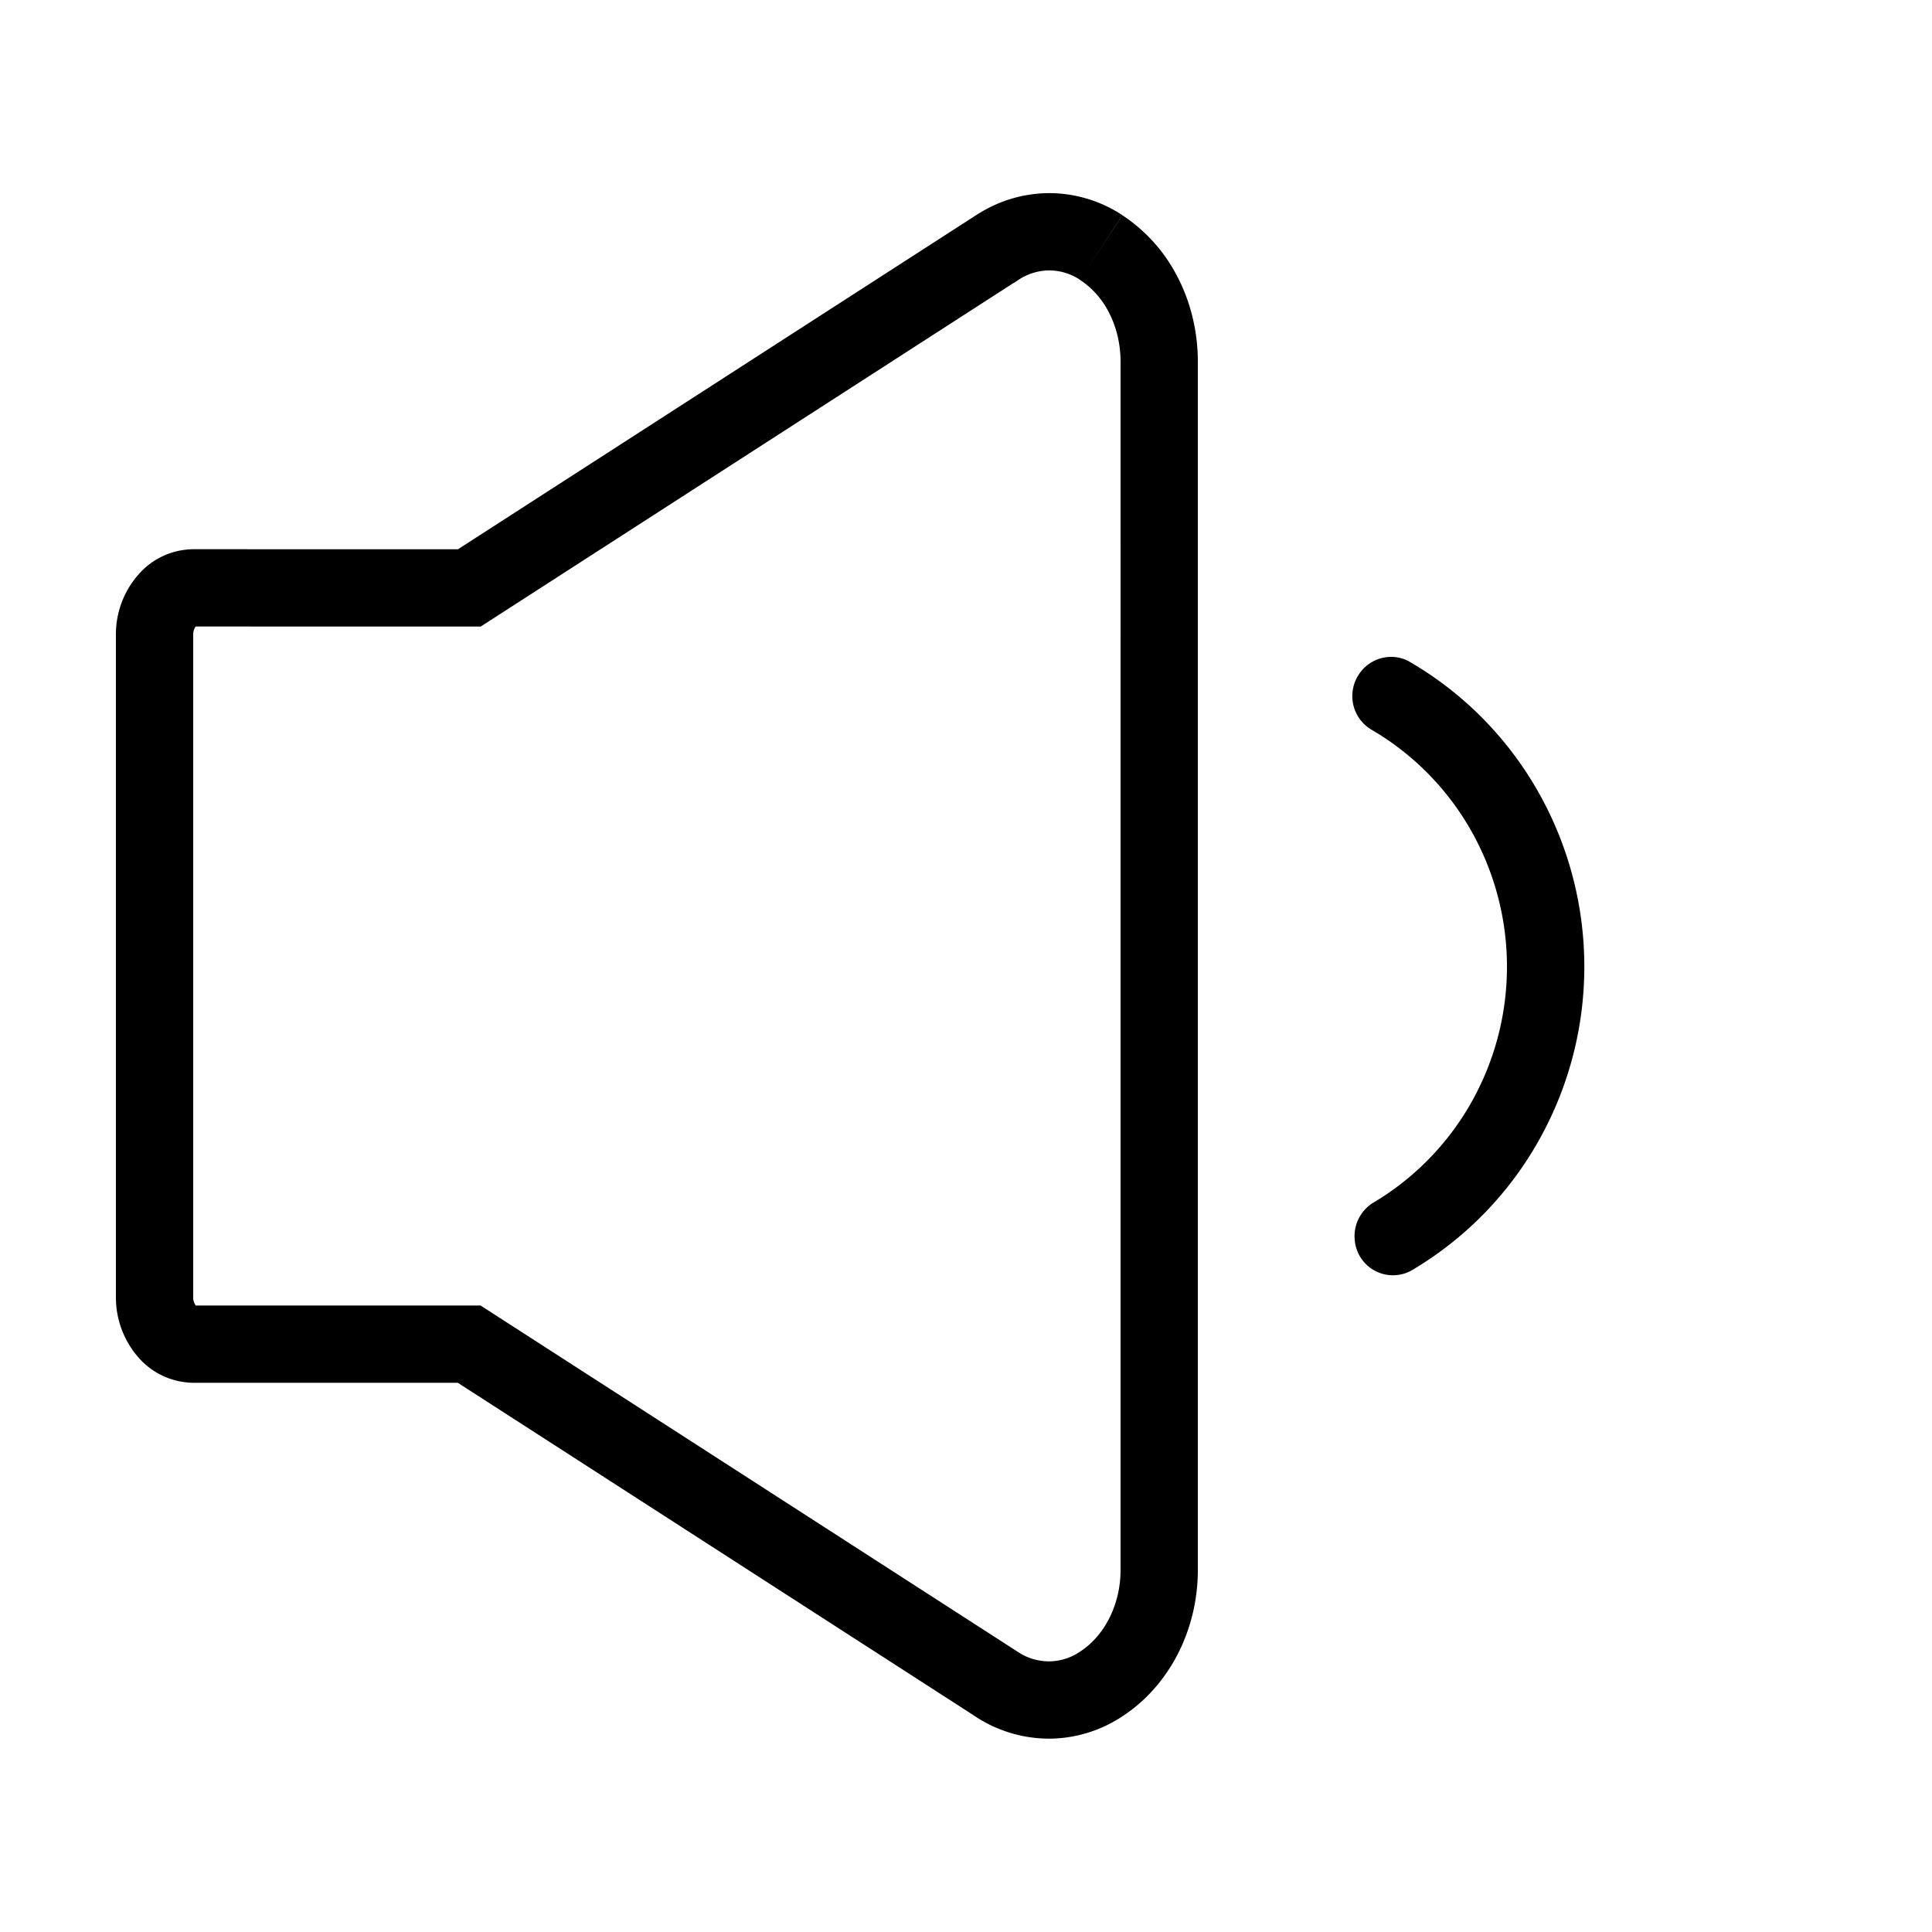 <svg xmlns="http://www.w3.org/2000/svg" width="25" height="25" fill="none" viewBox="0 0 25 25">
  <path fill="#000" d="M18.065 8.504c.065.009.128.03.184.064h-.001c.68.396 1.246.965 1.641 1.651a4.588 4.588 0 0 1 .029 4.528 4.523 4.523 0 0 1-1.62 1.673.496.496 0 0 1-.766-.358.508.508 0 0 1 .258-.511 3.52 3.52 0 0 0 1.258-1.302 3.573 3.573 0 0 0-.023-3.52 3.517 3.517 0 0 0-1.275-1.285.505.505 0 0 1-.183-.69.5.5 0 0 1 .498-.25Z"/>
  <path stroke="#000" d="M14.249 3.202a1.23 1.23 0 0 0-.674-.203 1.23 1.23 0 0 0-.674.207l-.003.001-6.7 4.32-.124.08H2.5a.45.45 0 0 0-.335.16.669.669 0 0 0-.165.45v8.566a.677.677 0 0 0 .165.45.454.454 0 0 0 .335.16h3.571l.124.08 6.7 4.319.002.002c.2.132.434.203.674.204.24 0 .474-.072.674-.204l.002-.002c.221-.142.411-.352.546-.612.134-.259.207-.557.207-.863V4.683c0-.307-.07-.605-.205-.866a1.6 1.6 0 0 0-.546-.614"/>
</svg>
